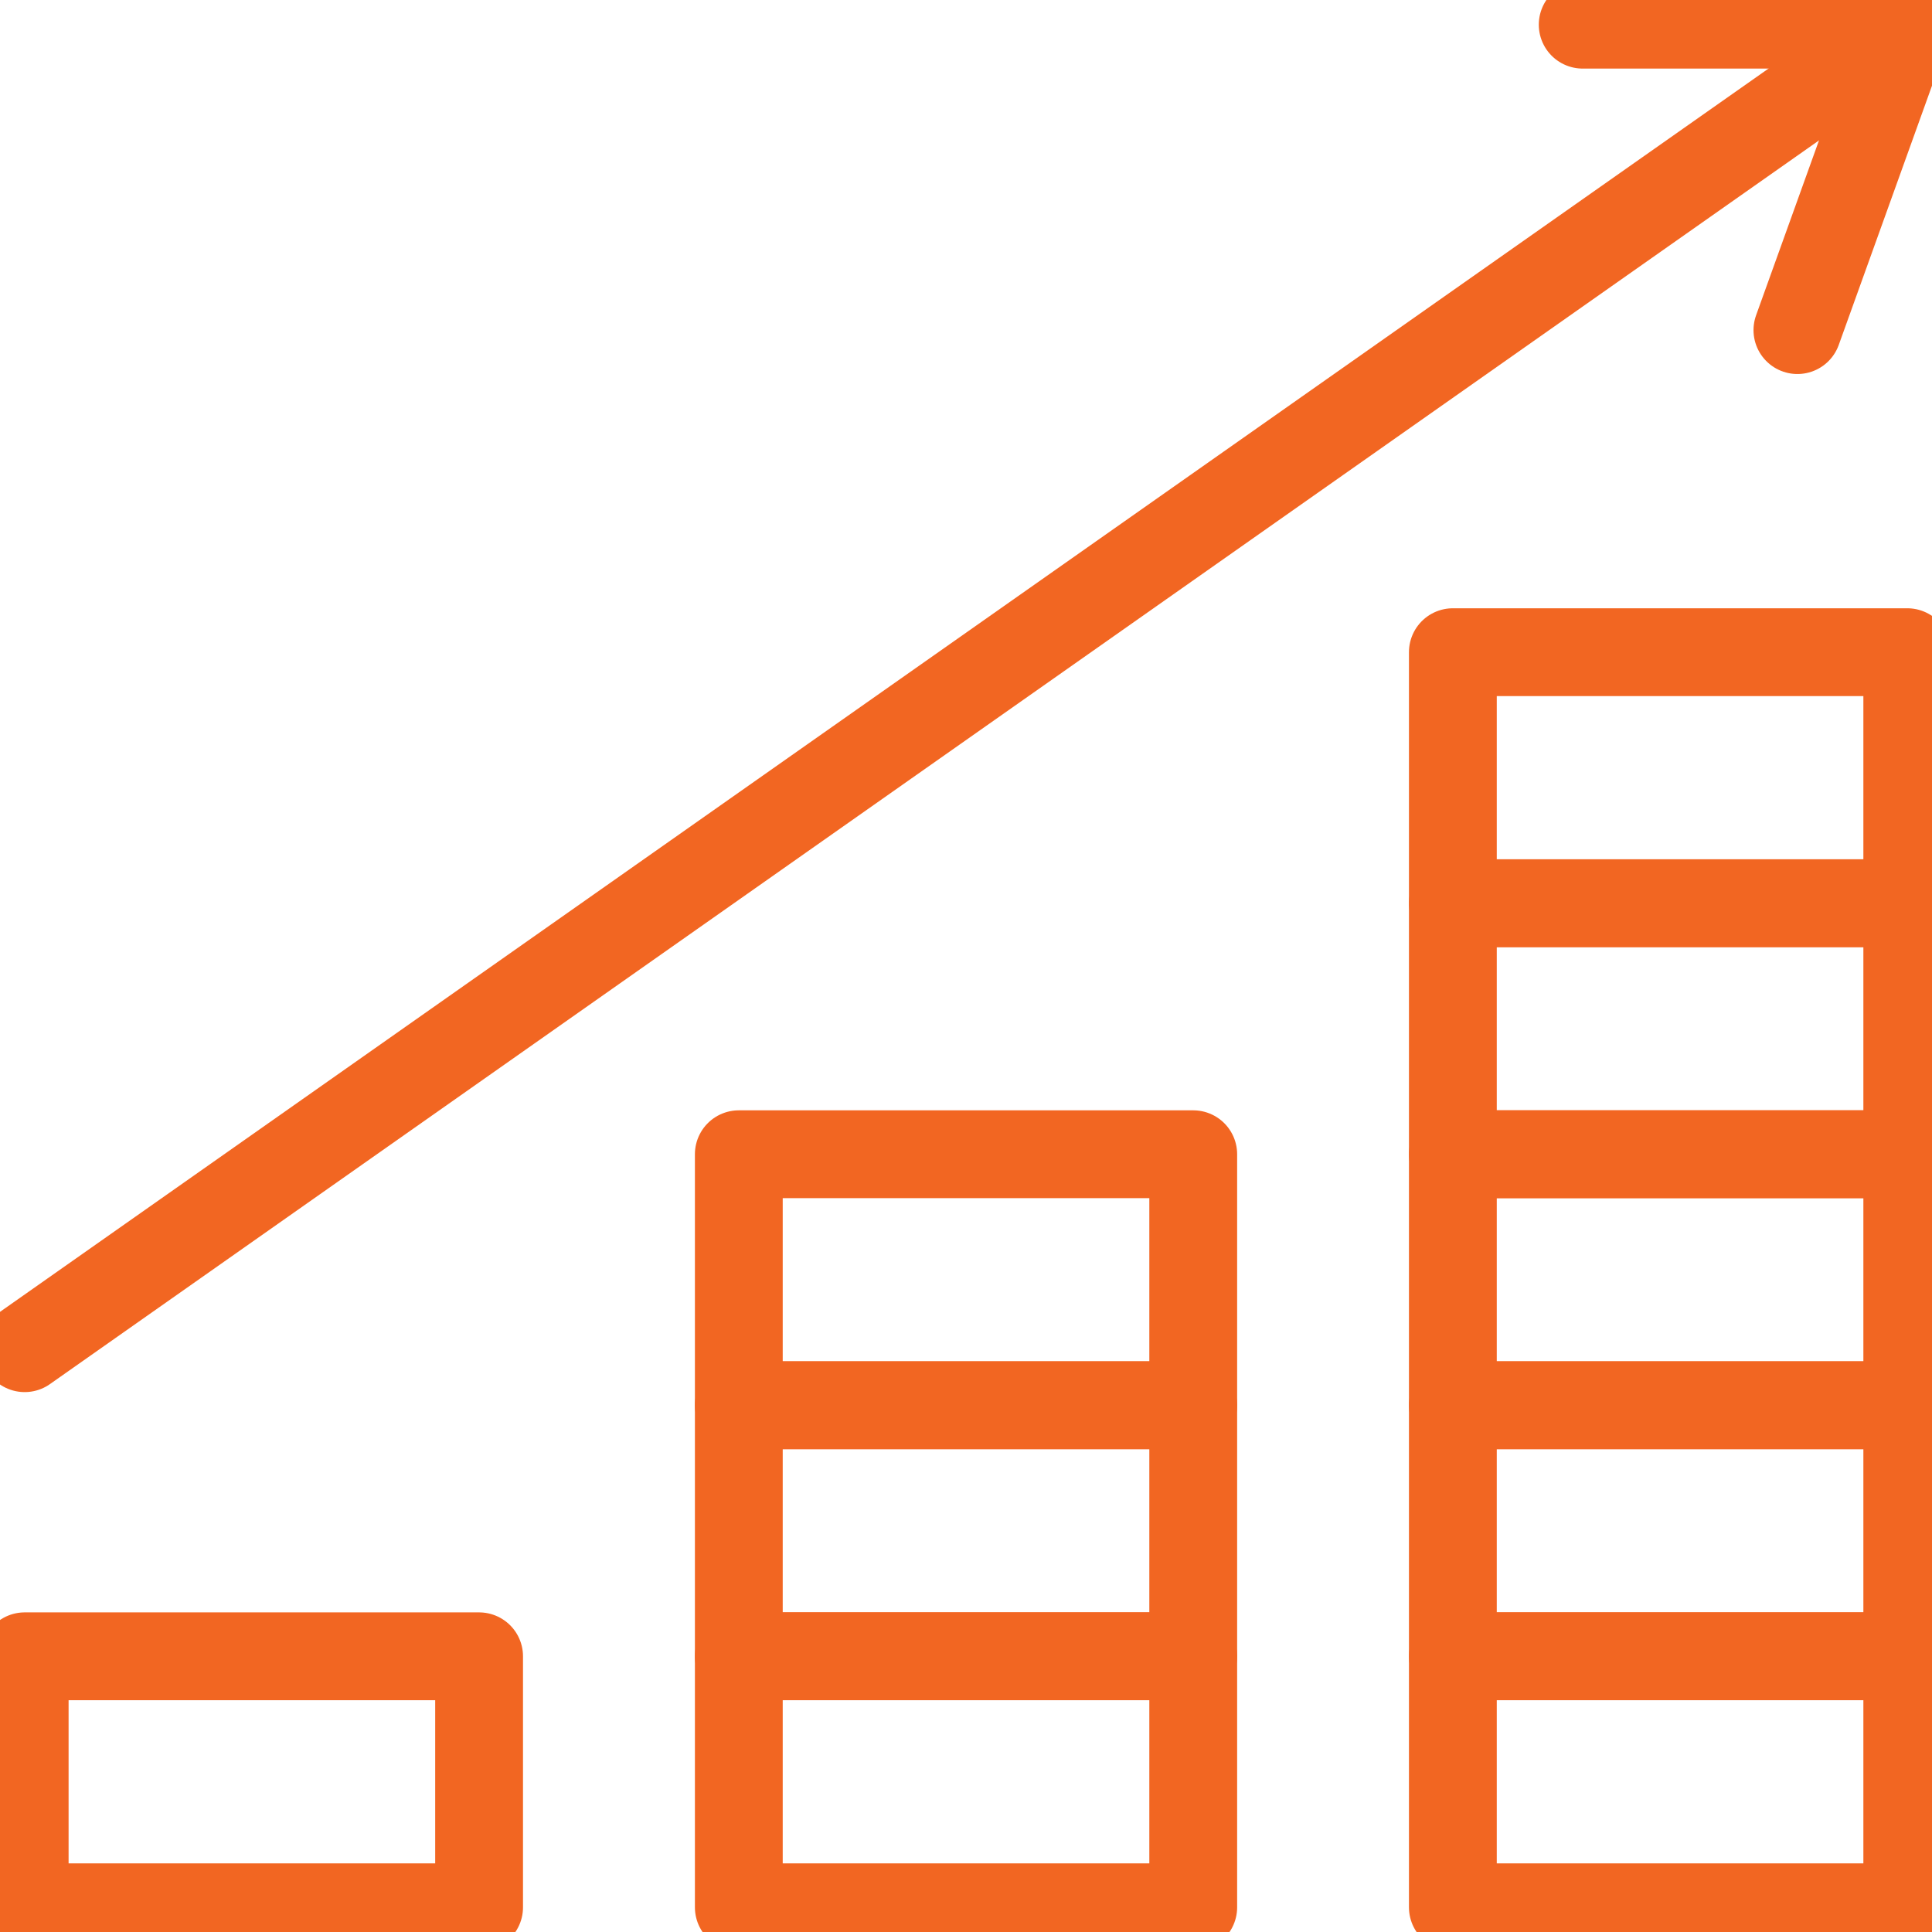 <svg xmlns="http://www.w3.org/2000/svg" xmlns:xlink="http://www.w3.org/1999/xlink" width="44" height="44" viewBox="0 0 44 44">
  <defs>
    <clipPath id="clip-path">
      <rect id="Rectangle_66203" data-name="Rectangle 66203" width="44" height="44" transform="translate(0.37 0.37)" fill="none" stroke="#f26622" stroke-width="1"/>
    </clipPath>
  </defs>
  <g id="Group_132014" data-name="Group 132014" transform="translate(-0.37 -0.37)">
    <g id="Group_132011" data-name="Group 132011">
      <g id="Group_132010" data-name="Group 132010" clip-path="url(#clip-path)">
        <rect id="Rectangle_66201" data-name="Rectangle 66201" width="10.349" height="5.716" transform="translate(0.932 38.091)" fill="none" stroke="#f26622" stroke-linecap="round" stroke-linejoin="round" stroke-width="2"/>
        <rect id="Rectangle_66202" data-name="Rectangle 66202" width="10.349" height="5.716" transform="translate(17.196 38.091)" fill="none" stroke="#f26622" stroke-linecap="round" stroke-linejoin="round" stroke-width="2"/>
      </g>
    </g>
    <rect id="Rectangle_66204" data-name="Rectangle 66204" width="10.349" height="5.716" transform="translate(17.196 32.373)" fill="none" stroke="#f26622" stroke-linecap="round" stroke-linejoin="round" stroke-width="2"/>
    <rect id="Rectangle_66205" data-name="Rectangle 66205" width="10.349" height="5.716" transform="translate(17.196 26.657)" fill="none" stroke="#f26622" stroke-linecap="round" stroke-linejoin="round" stroke-width="2"/>
    <g id="Group_132013" data-name="Group 132013">
      <g id="Group_132012" data-name="Group 132012" clip-path="url(#clip-path)">
        <rect id="Rectangle_66206" data-name="Rectangle 66206" width="10.349" height="5.716" transform="translate(33.458 38.091)" fill="none" stroke="#f26622" stroke-linecap="round" stroke-linejoin="round" stroke-width="2"/>
        <rect id="Rectangle_66207" data-name="Rectangle 66207" width="10.349" height="5.716" transform="translate(33.458 32.373)" fill="none" stroke="#f26622" stroke-linecap="round" stroke-linejoin="round" stroke-width="2"/>
        <rect id="Rectangle_66208" data-name="Rectangle 66208" width="10.349" height="5.716" transform="translate(33.458 26.657)" fill="none" stroke="#f26622" stroke-linecap="round" stroke-linejoin="round" stroke-width="2"/>
        <rect id="Rectangle_66209" data-name="Rectangle 66209" width="10.349" height="5.716" transform="translate(33.458 20.941)" fill="none" stroke="#f26622" stroke-linecap="round" stroke-linejoin="round" stroke-width="2"/>
        <rect id="Rectangle_66210" data-name="Rectangle 66210" width="10.349" height="5.716" transform="translate(33.458 15.223)" fill="none" stroke="#f26622" stroke-linecap="round" stroke-linejoin="round" stroke-width="2"/>
        <path id="Path_95647" data-name="Path 95647" d="M43.959,7.956,46.461,1H39.069" transform="translate(-2.654 -0.068)" fill="none" stroke="#f26622" stroke-linecap="round" stroke-linejoin="round" stroke-width="2"/>
        <line id="Line_336" data-name="Line 336" y1="30.142" x2="42.875" transform="translate(0.932 0.932)" fill="none" stroke="#f26622" stroke-linecap="round" stroke-linejoin="round" stroke-width="2"/>
      </g>
    </g>
  </g>
</svg>
